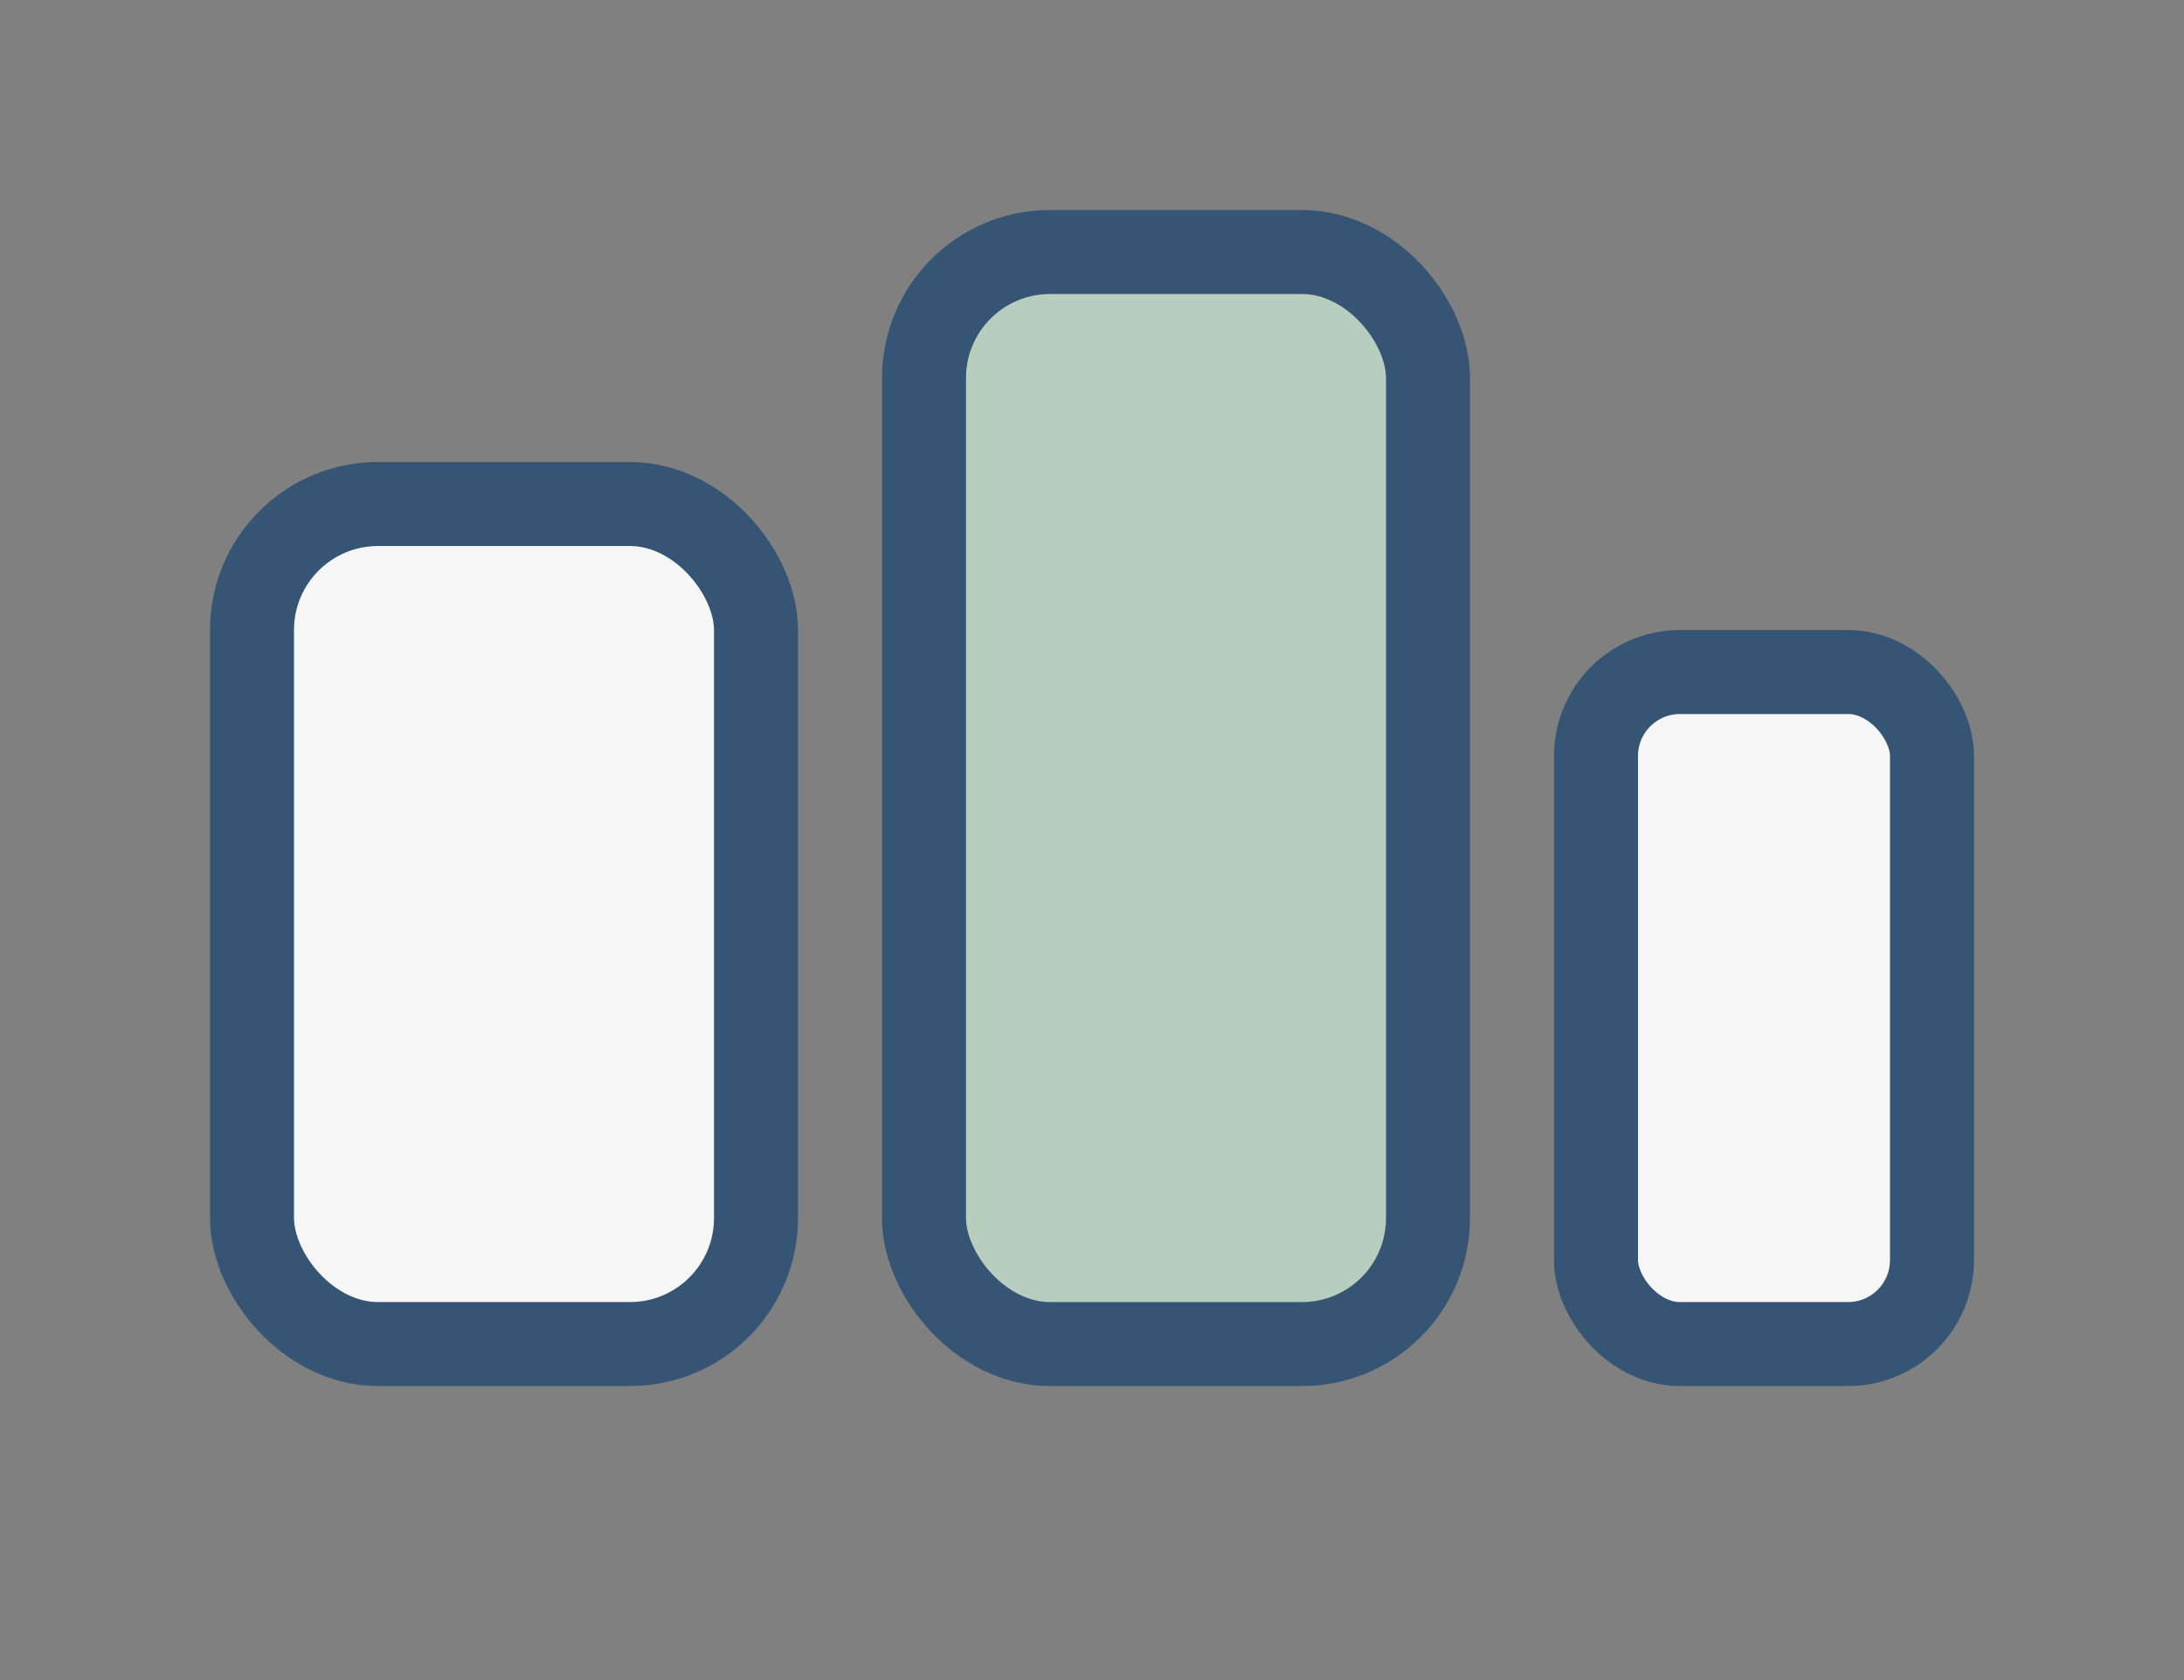 <?xml version="1.0" encoding="UTF-8"?>
<svg xmlns="http://www.w3.org/2000/svg" width="26" height="20" viewBox="0 0 26 20"><rect x="0" y="0" width="26" height="20" fill="#808080" stroke="none"/><rect x="3" y="6" width="6" height="10" rx="1.5" fill="#F6F6F6" stroke="#365574"/><rect x="11" y="3" width="6" height="13" rx="1.5" fill="#B7CDBE" stroke="#365574"/><rect x="19" y="8" width="4" height="8" rx="1" fill="#F6F6F6" stroke="#365574"/></svg>